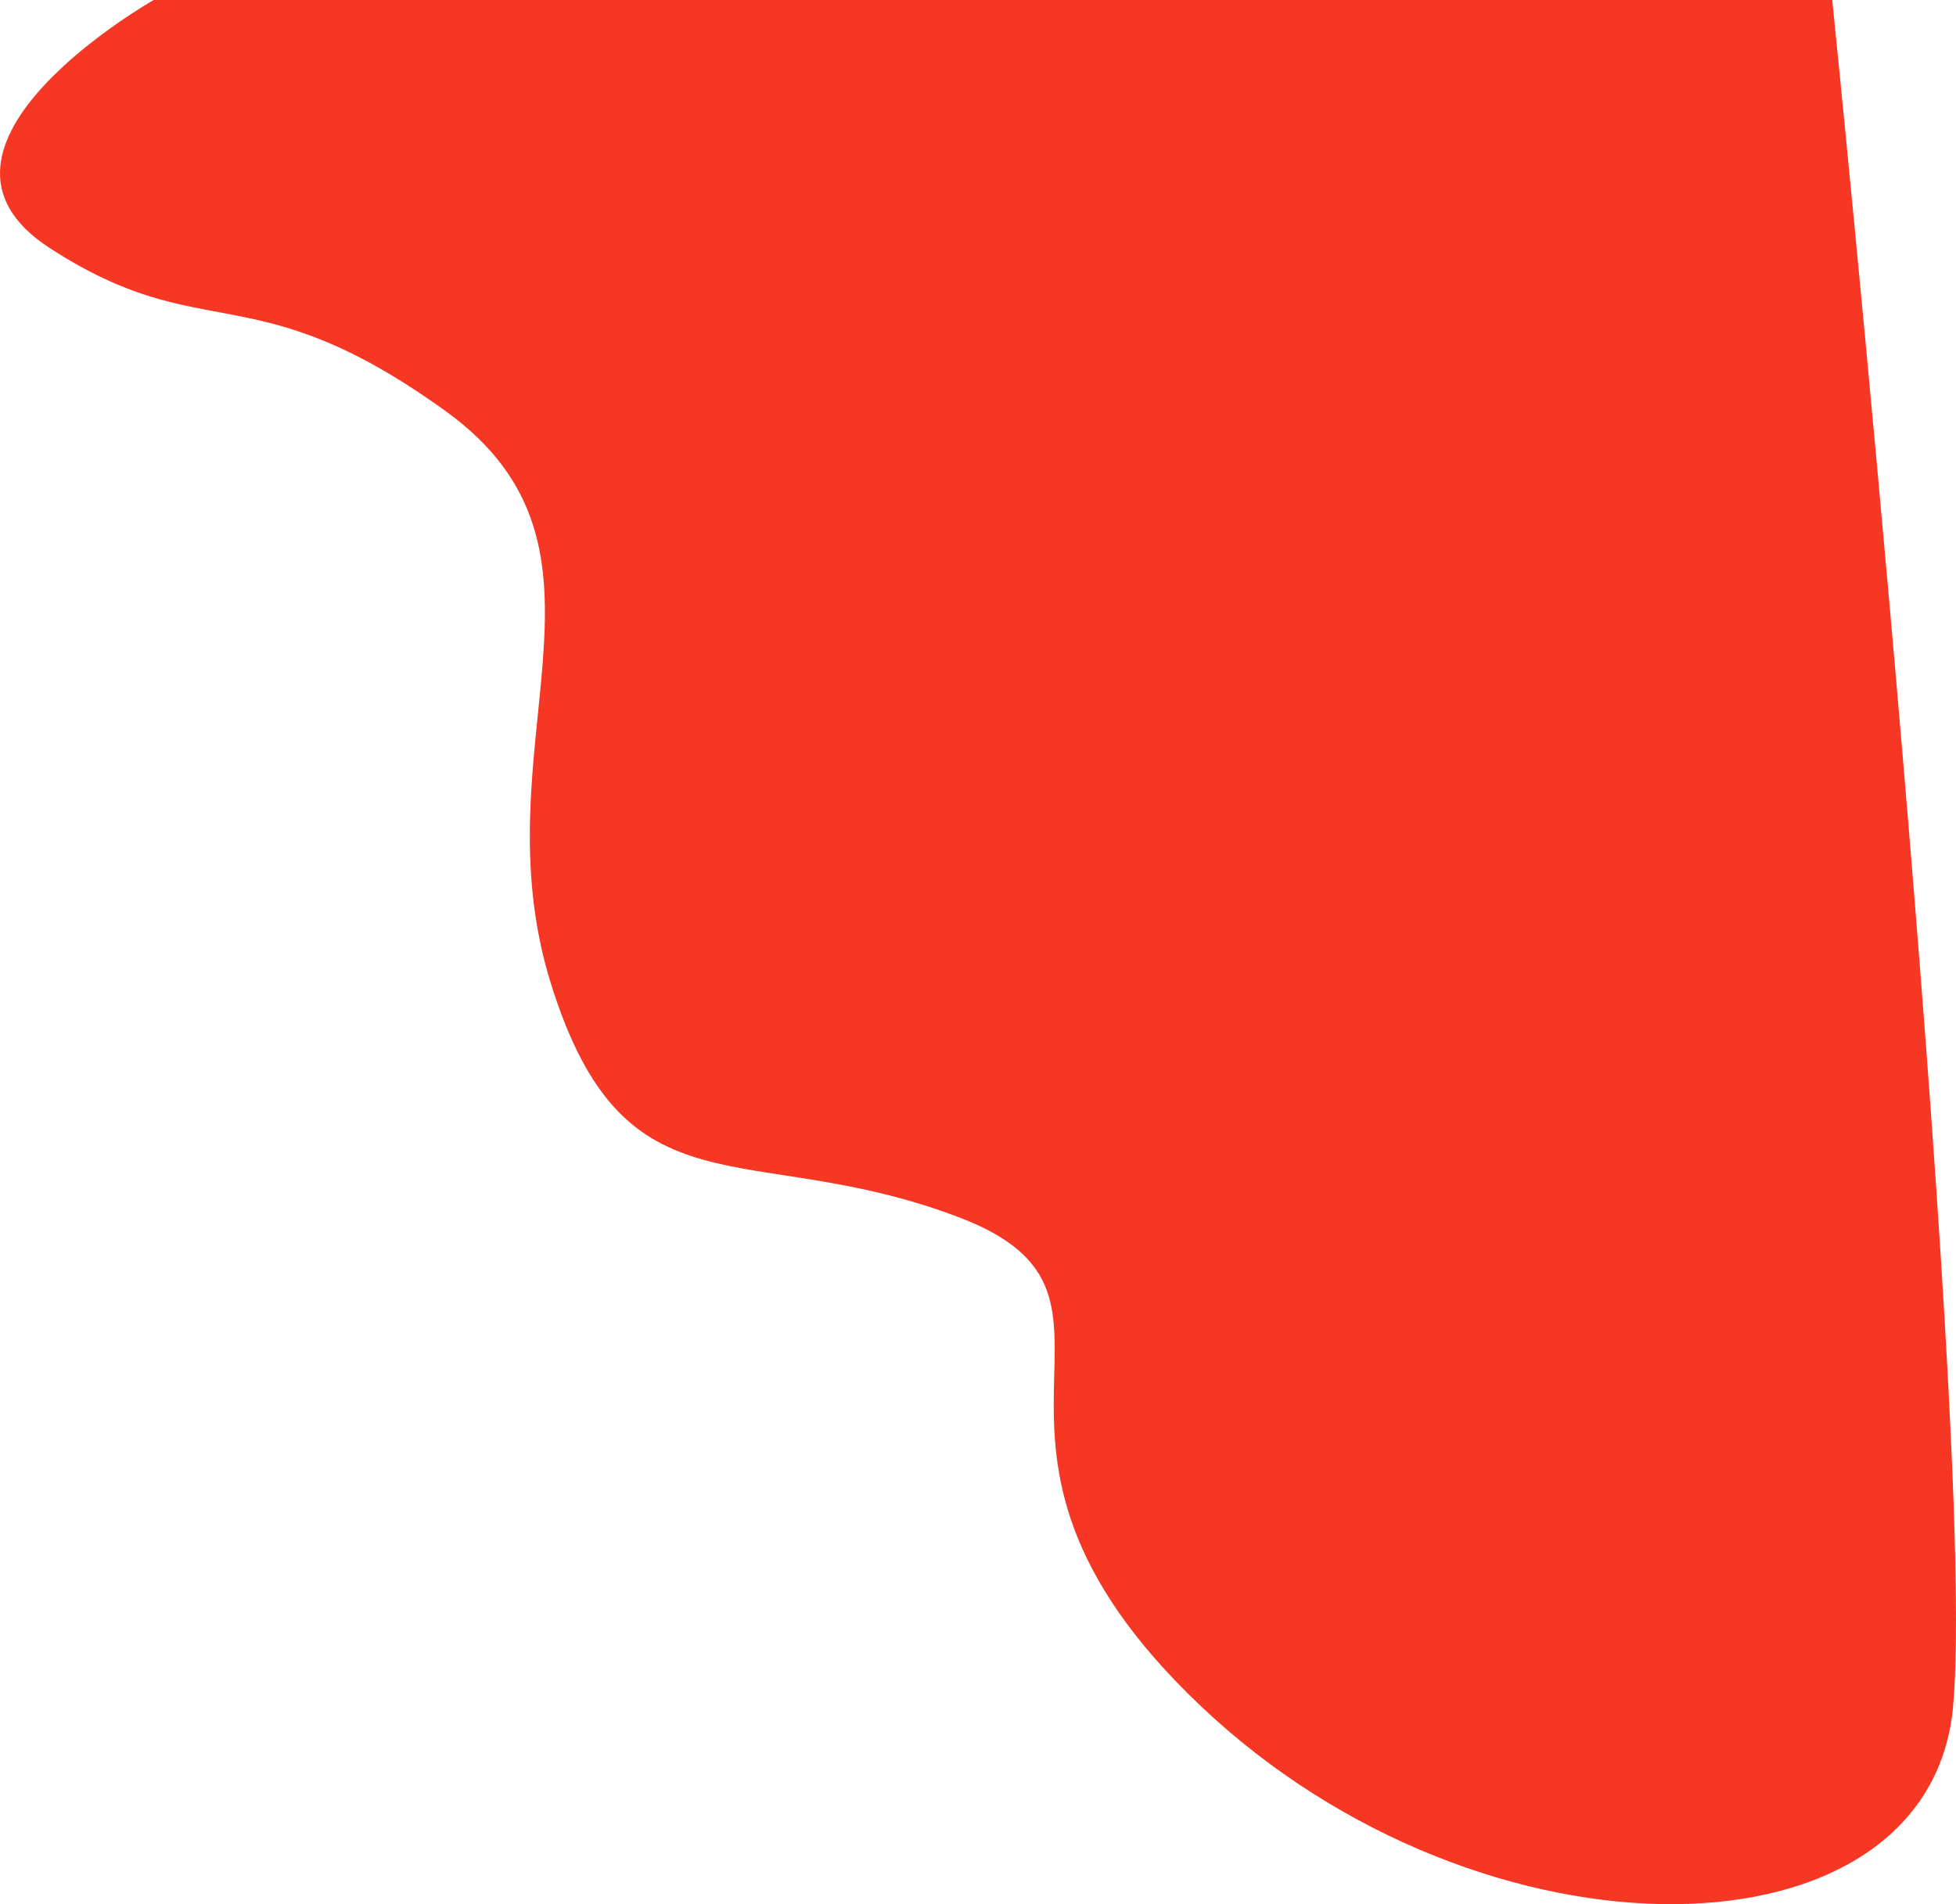 <svg xmlns="http://www.w3.org/2000/svg" width="709.666" height="691" viewBox="0 0 709.666 691">
  <path id="Path_329" data-name="Path 329" d="M14626.549,3069.829c56.316,36.605,73.211,8.447,143.607,59.132s11.264,121.081,38.3,207.809,71.3,55.592,148.17,84.876-14.643,80.533,87.855,177.539,264.156,94.123,272.713,0c9.152-100.666-43.844-619.322-43.844-619.322h-608.99S14570.232,3033.223,14626.549,3069.829Z" transform="translate(-14608.59 -2979.864)" fill="#f63723"/>
</svg>
